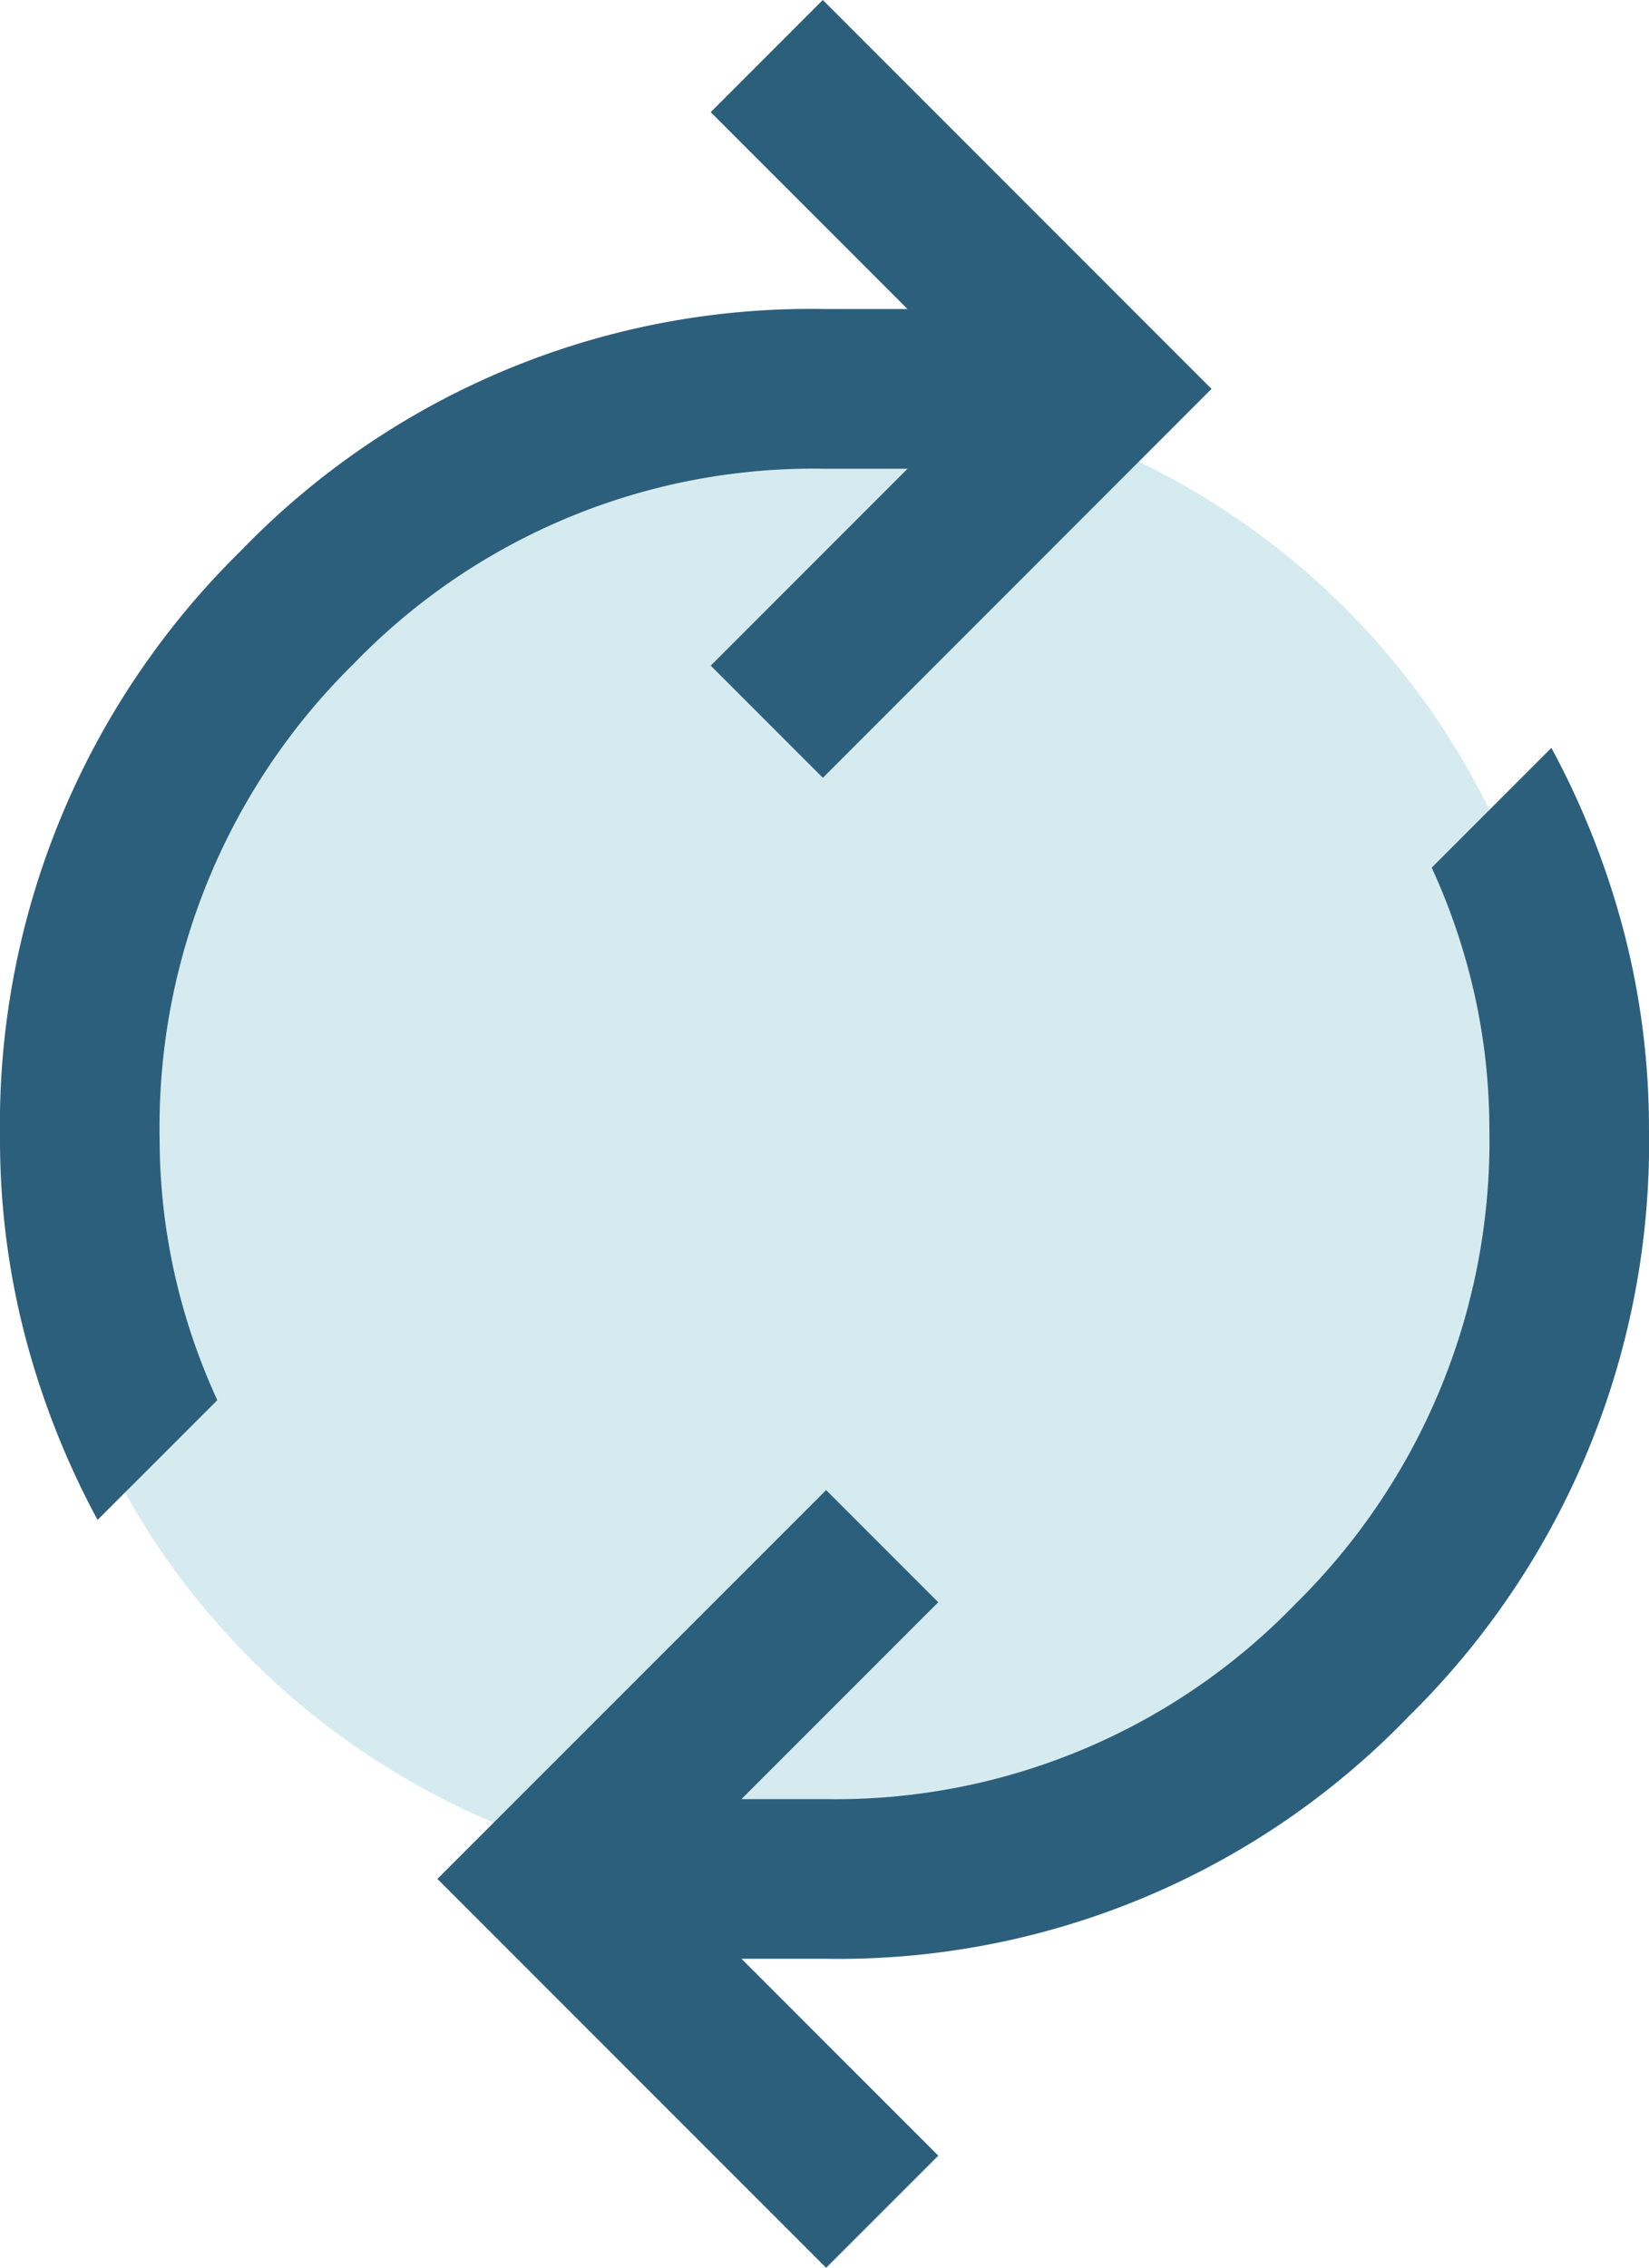 <svg xmlns="http://www.w3.org/2000/svg" width="51.647" height="70.998" viewBox="0 0 51.647 70.998"><g id="Transition-program-icon" transform="translate(-509 -1418)"><ellipse id="Elipse_73" data-name="Elipse 73" cx="24" cy="23.5" rx="24" ry="23.5" transform="translate(510 1430)" fill="#d6ebf0"></ellipse><path id="autorenew_24dp_E8EAED_FILL0_wght300_GRAD0_opsz24" d="M173.056-858.566a25.885,25.885,0,0,1-2.284-5.809,24.386,24.386,0,0,1-.772-6.11,25.169,25.169,0,0,1,7.523-18.4,24.8,24.8,0,0,1,18.3-7.59h2.6l-6.164-6.164,3.511-3.511,12.175,12.175L195.772-881.8l-3.511-3.511,6.164-6.164h-2.6a20.018,20.018,0,0,0-14.754,6.113A20.324,20.324,0,0,0,175-870.485a19.318,19.318,0,0,0,.451,4.136,19.8,19.8,0,0,0,1.355,4.034Zm22.819,23.414L183.7-847.327,195.875-859.5l3.511,3.511-6.164,6.164h2.6a20.018,20.018,0,0,0,14.754-6.113,20.323,20.323,0,0,0,6.071-14.879,19.319,19.319,0,0,0-.451-4.136,19.8,19.8,0,0,0-1.355-4.034l3.749-3.749a25.884,25.884,0,0,1,2.284,5.809,24.385,24.385,0,0,1,.772,6.11,25.169,25.169,0,0,1-7.523,18.4,24.8,24.8,0,0,1-18.3,7.59h-2.6l6.164,6.164Z" transform="translate(339 2324.15)" fill="#2c5f7c"></path></g></svg>